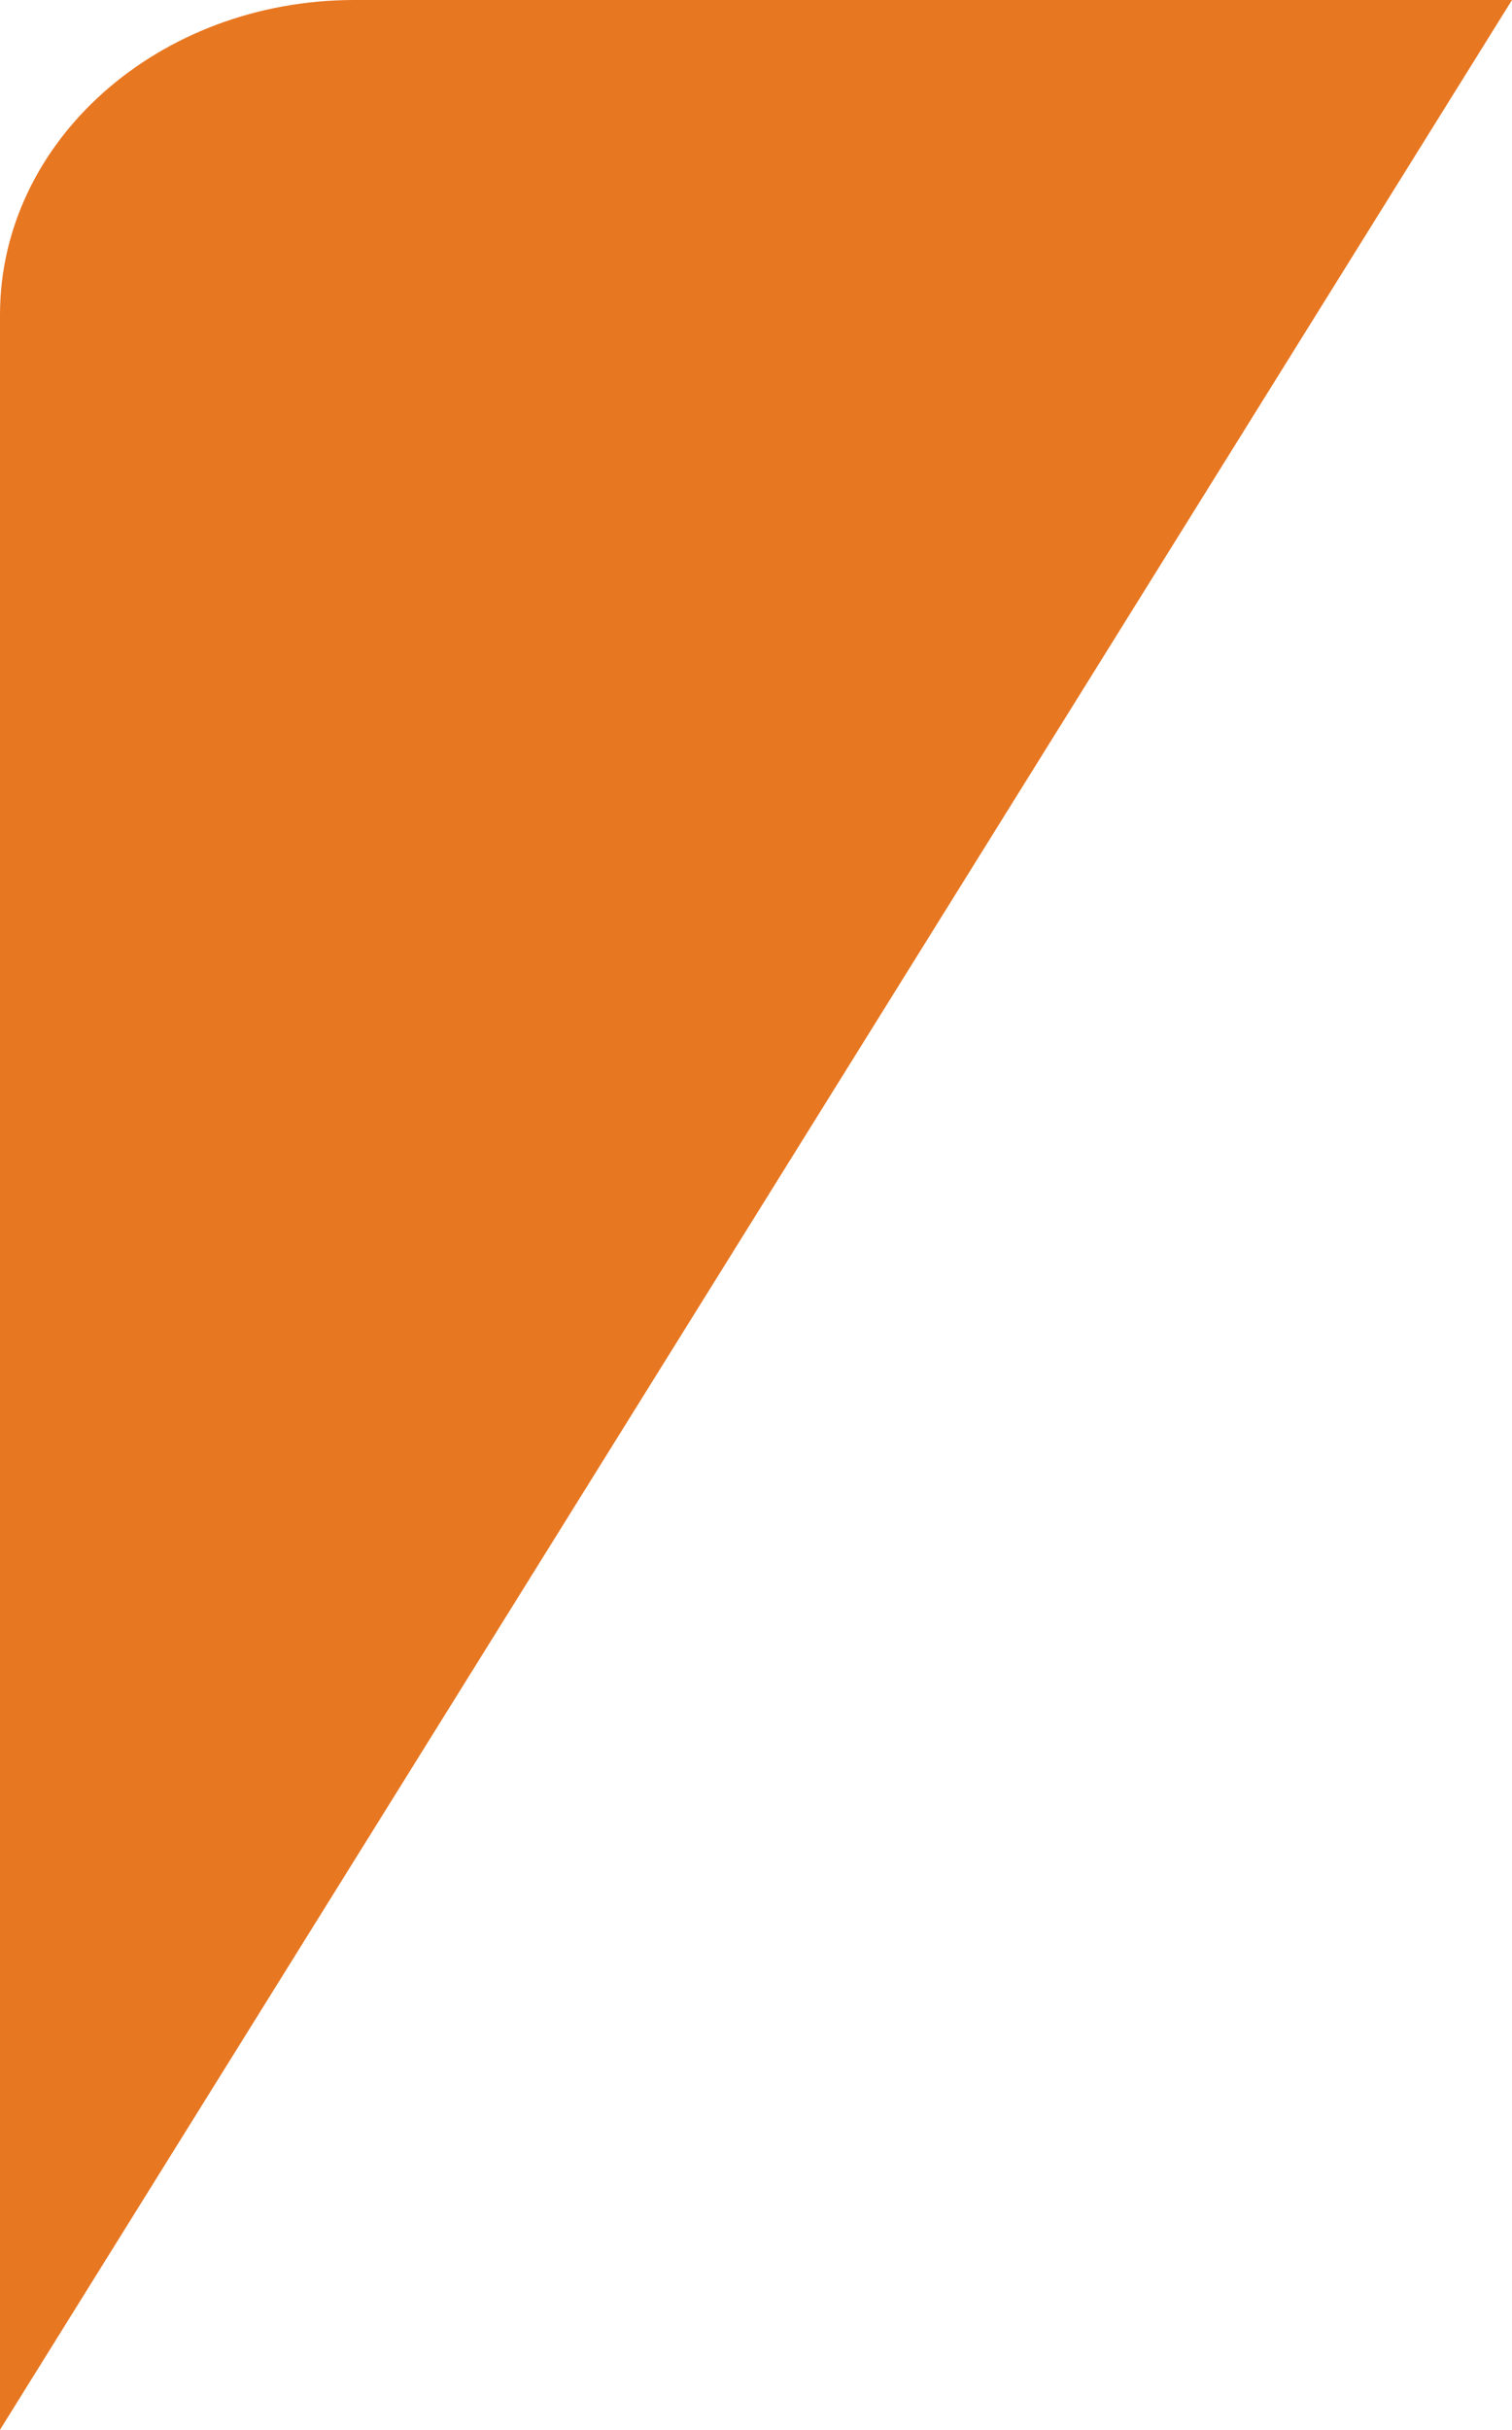 <svg xmlns="http://www.w3.org/2000/svg" xmlns:xlink="http://www.w3.org/1999/xlink" width="279.436" height="448.74" viewBox="0 0 279.436 448.74"><defs><clipPath id="clip-path"><path id="Path_17" data-name="Path 17" d="M0,213.548H279.436v-448.74H0Z" transform="translate(0 235.192)" fill="#e87722"></path></clipPath></defs><g id="Group_7" data-name="Group 7" clip-path="url(#clip-path)"><g id="Group_6" data-name="Group 6" transform="translate(0 -0.001)"><path id="Path_16" data-name="Path 16" d="M0,27.657V418.28L279.436-30.46H65.5C29.327-30.46,0-4.439,0,27.657" transform="translate(0 30.46)" fill="#e87722"></path></g></g></svg>